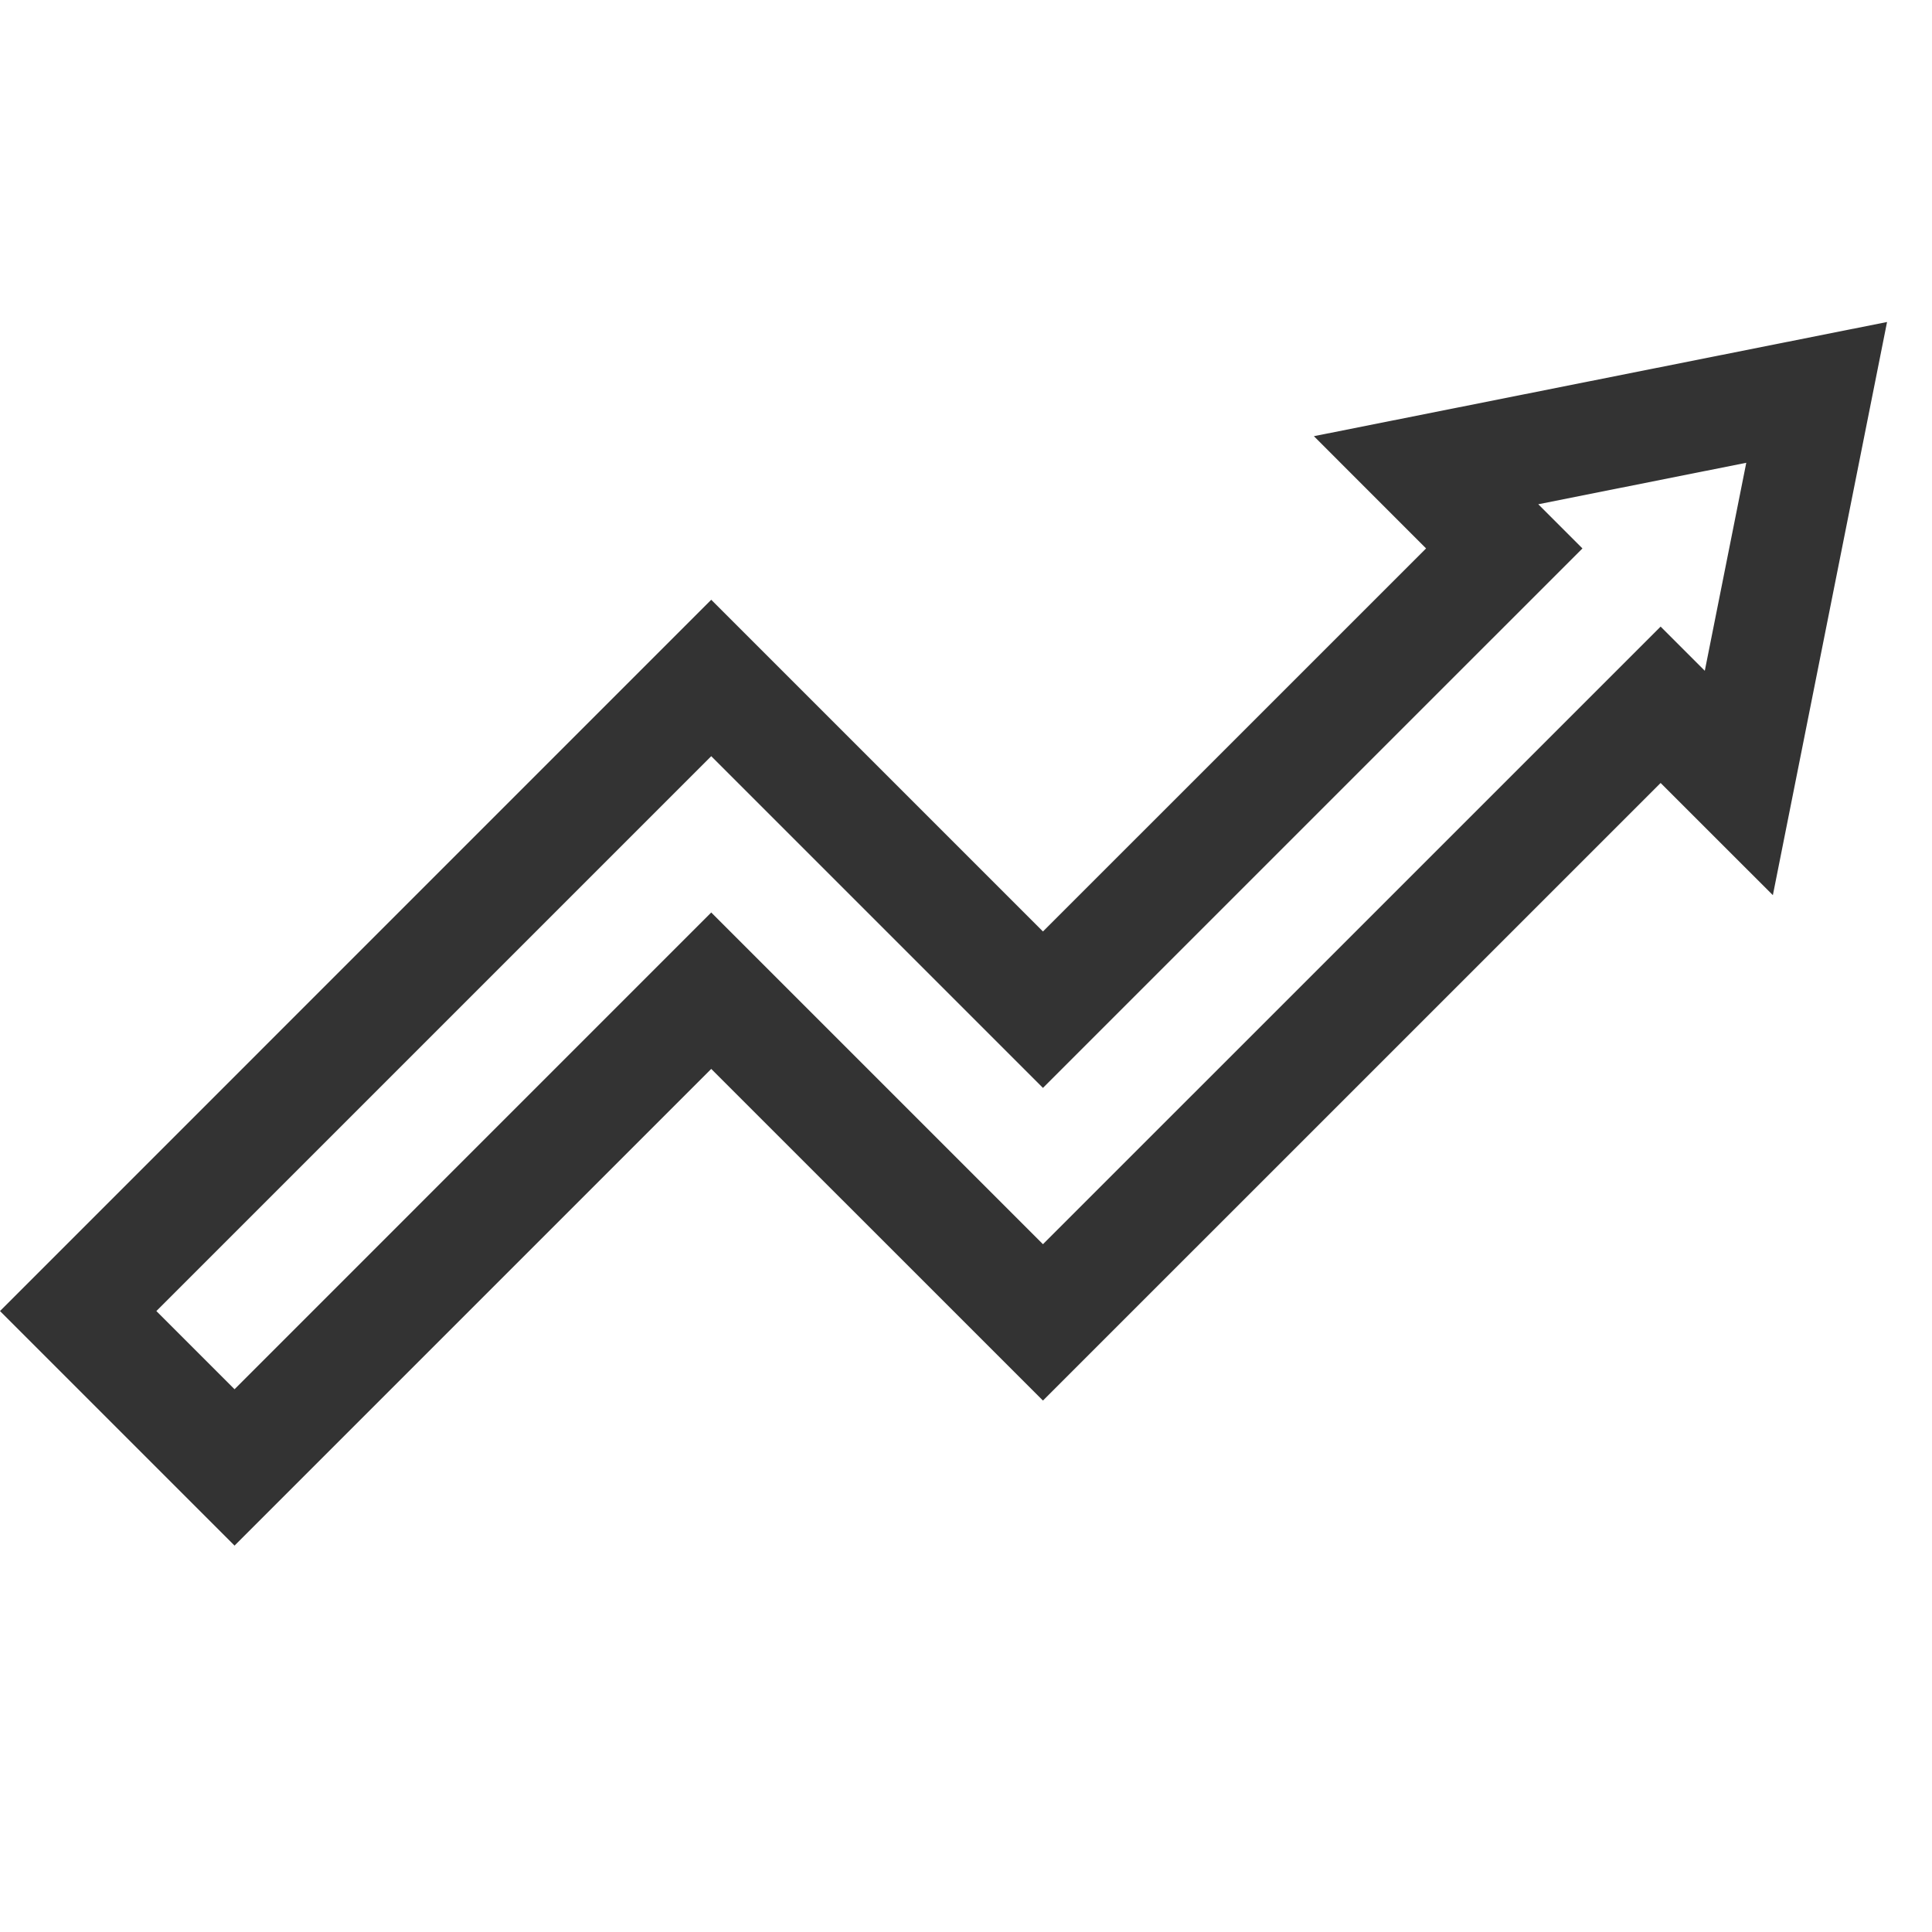 <svg width="30" height="30" viewBox="0 0 30 30" fill="none" xmlns="http://www.w3.org/2000/svg">
<path d="M29.302 5L20.402 6.773L22.144 8.516L16.195 14.464L11.044 9.313L0 20.358L3.642 24L11.044 16.598L16.195 21.748L25.786 12.158L27.529 13.9L29.302 5ZM23.886 7.83L27.116 7.186L26.472 10.416L25.786 9.73L16.195 19.32L11.044 14.169L3.642 21.572L2.428 20.358L11.044 11.742L16.195 16.893L24.572 8.516L23.886 7.83Z" fill="#333333"/>
</svg>
